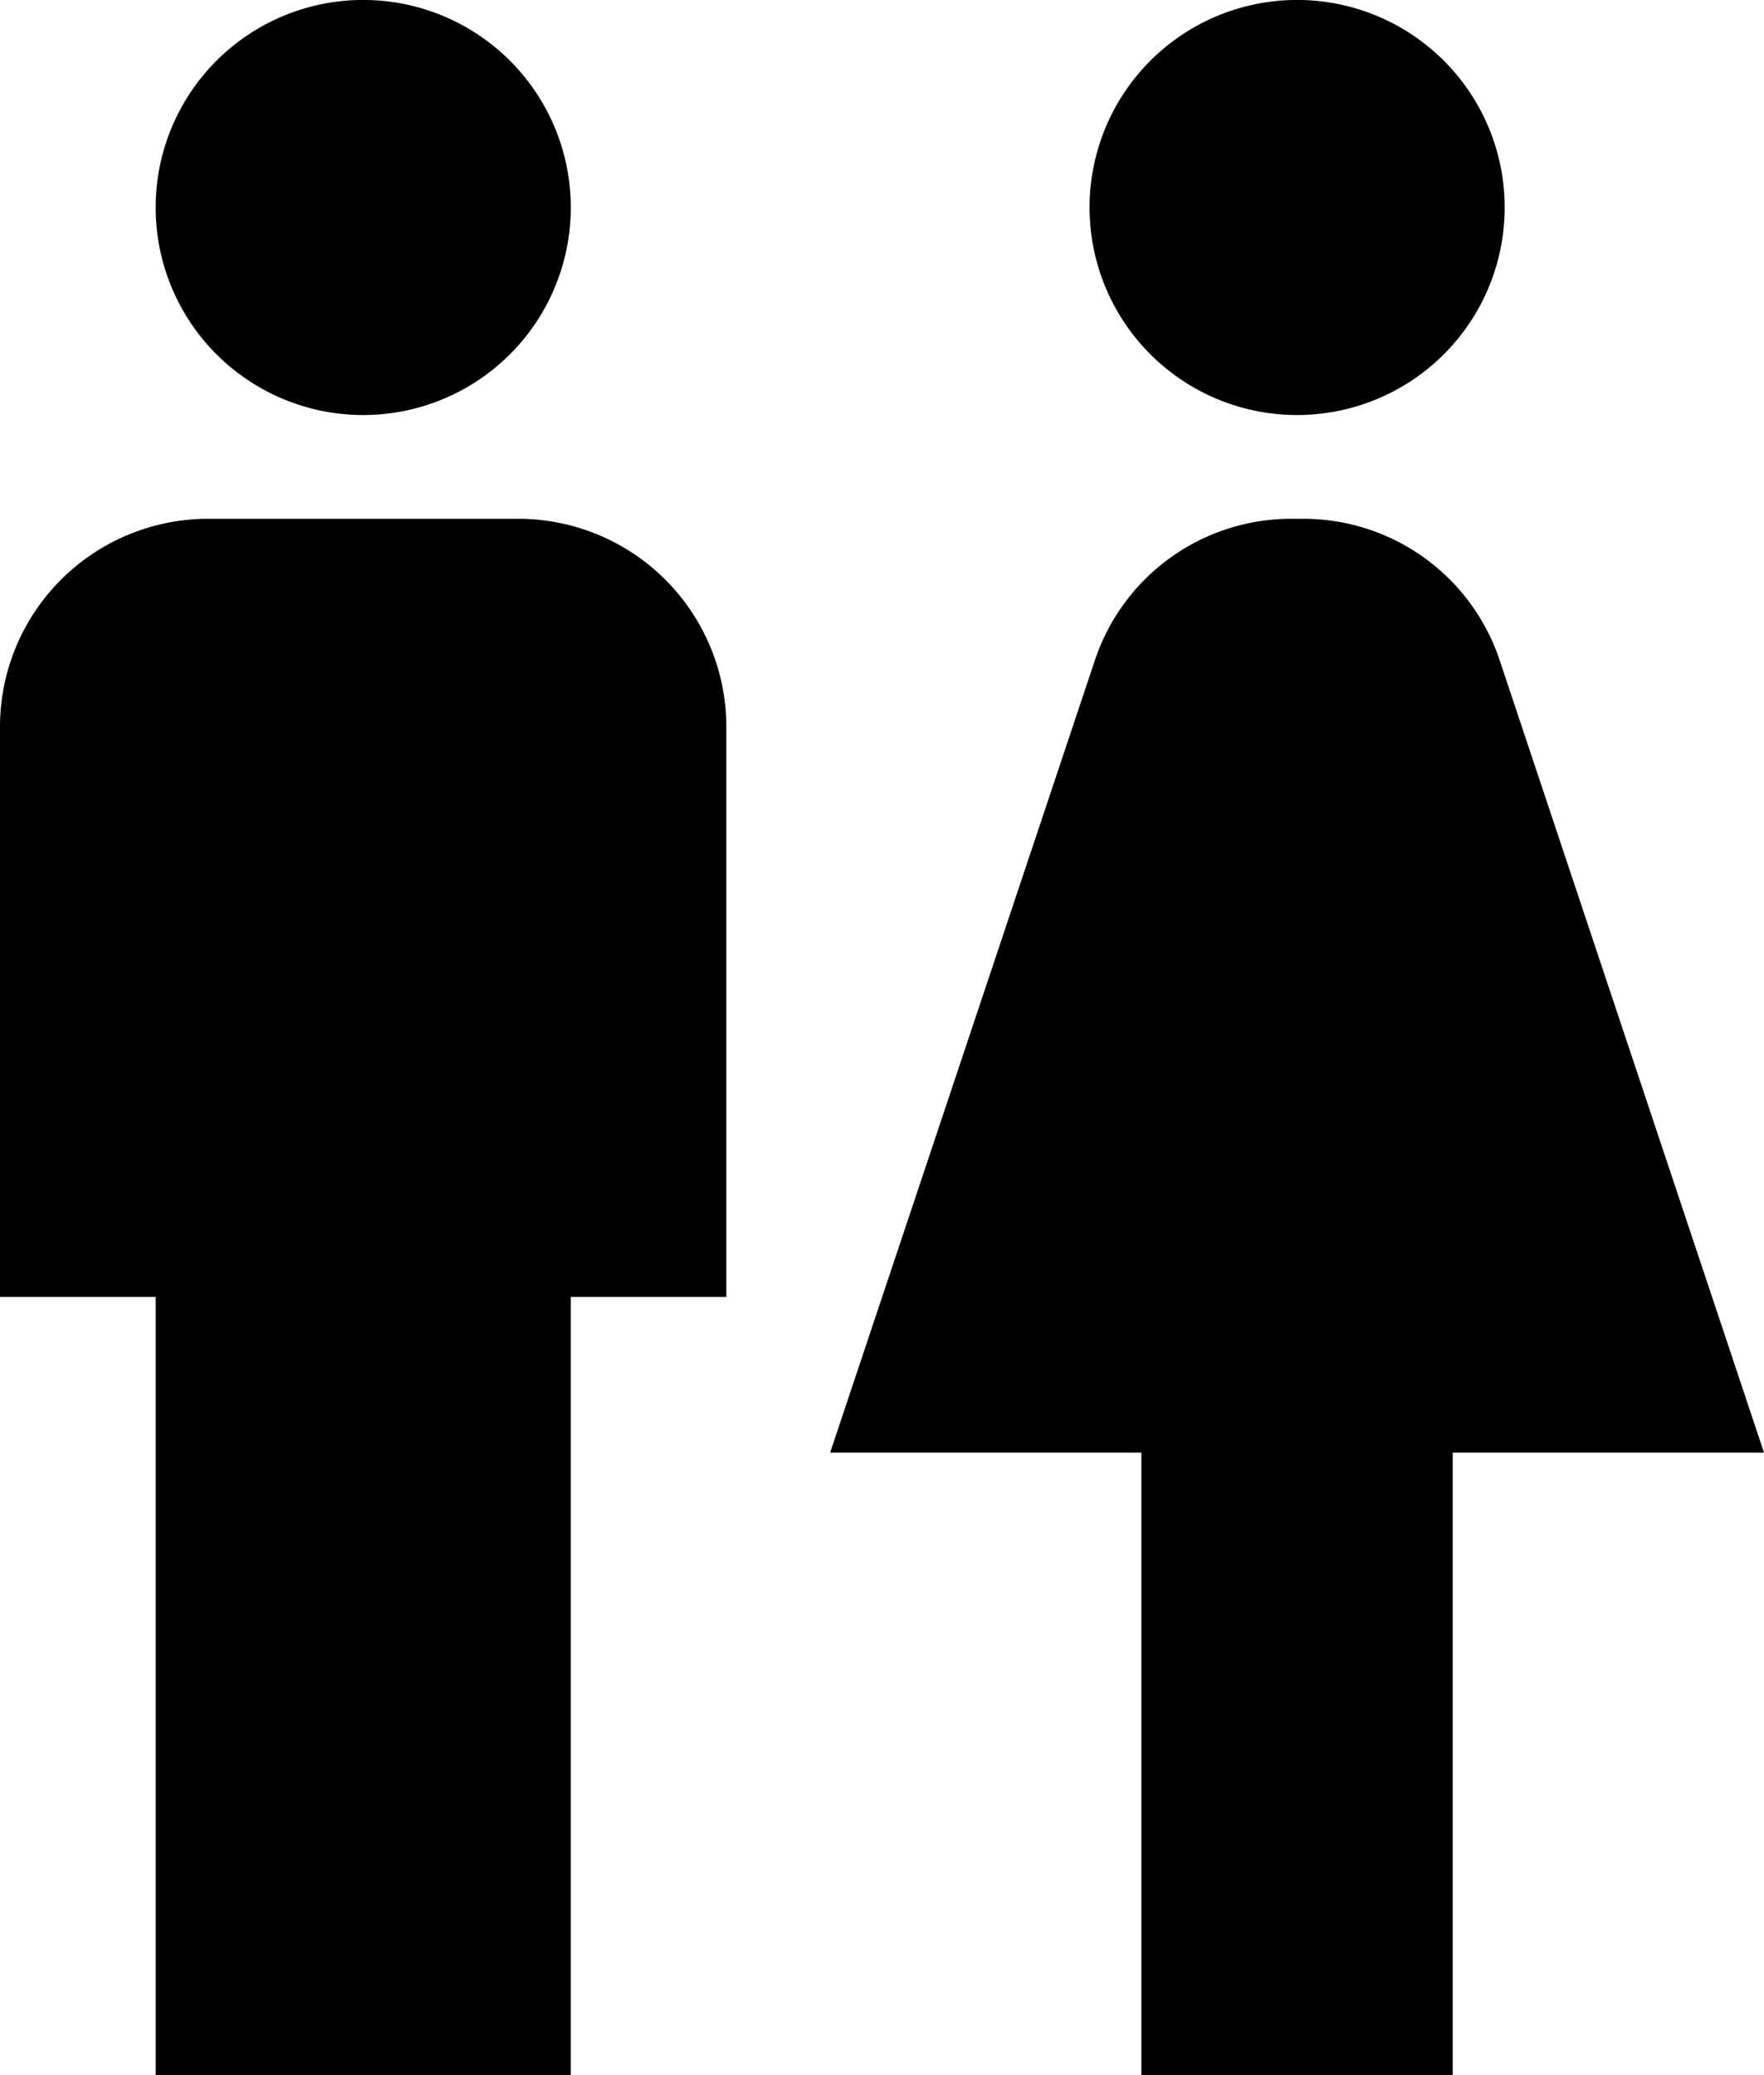<svg xmlns="http://www.w3.org/2000/svg" viewBox="0 0 34.224 40.264"><g id="Layer_2" data-name="Layer 2"><g id="Layer_1-2" data-name="Layer 1"><path d="M7.046,8.053A4.027,4.027,0,1,0,3.02,4.026,4.026,4.026,0,0,0,7.046,8.053Z"/><path d="M25.165,8.053a4.027,4.027,0,1,0-4.026-4.027A4.026,4.026,0,0,0,25.165,8.053Z"/><path d="M10.066,10.066H4.026A4.038,4.038,0,0,0,0,14.092V25.165H3.02v15.1h8.053v-15.1h3.019V14.092A4.038,4.038,0,0,0,10.066,10.066Z"/><path d="M29.1,12.824a4.014,4.014,0,0,0-3.815-2.758h-.232a4.014,4.014,0,0,0-3.815,2.758L16.106,28.185h6.039V40.264h6.04V28.185h6.039Z"/></g></g></svg>